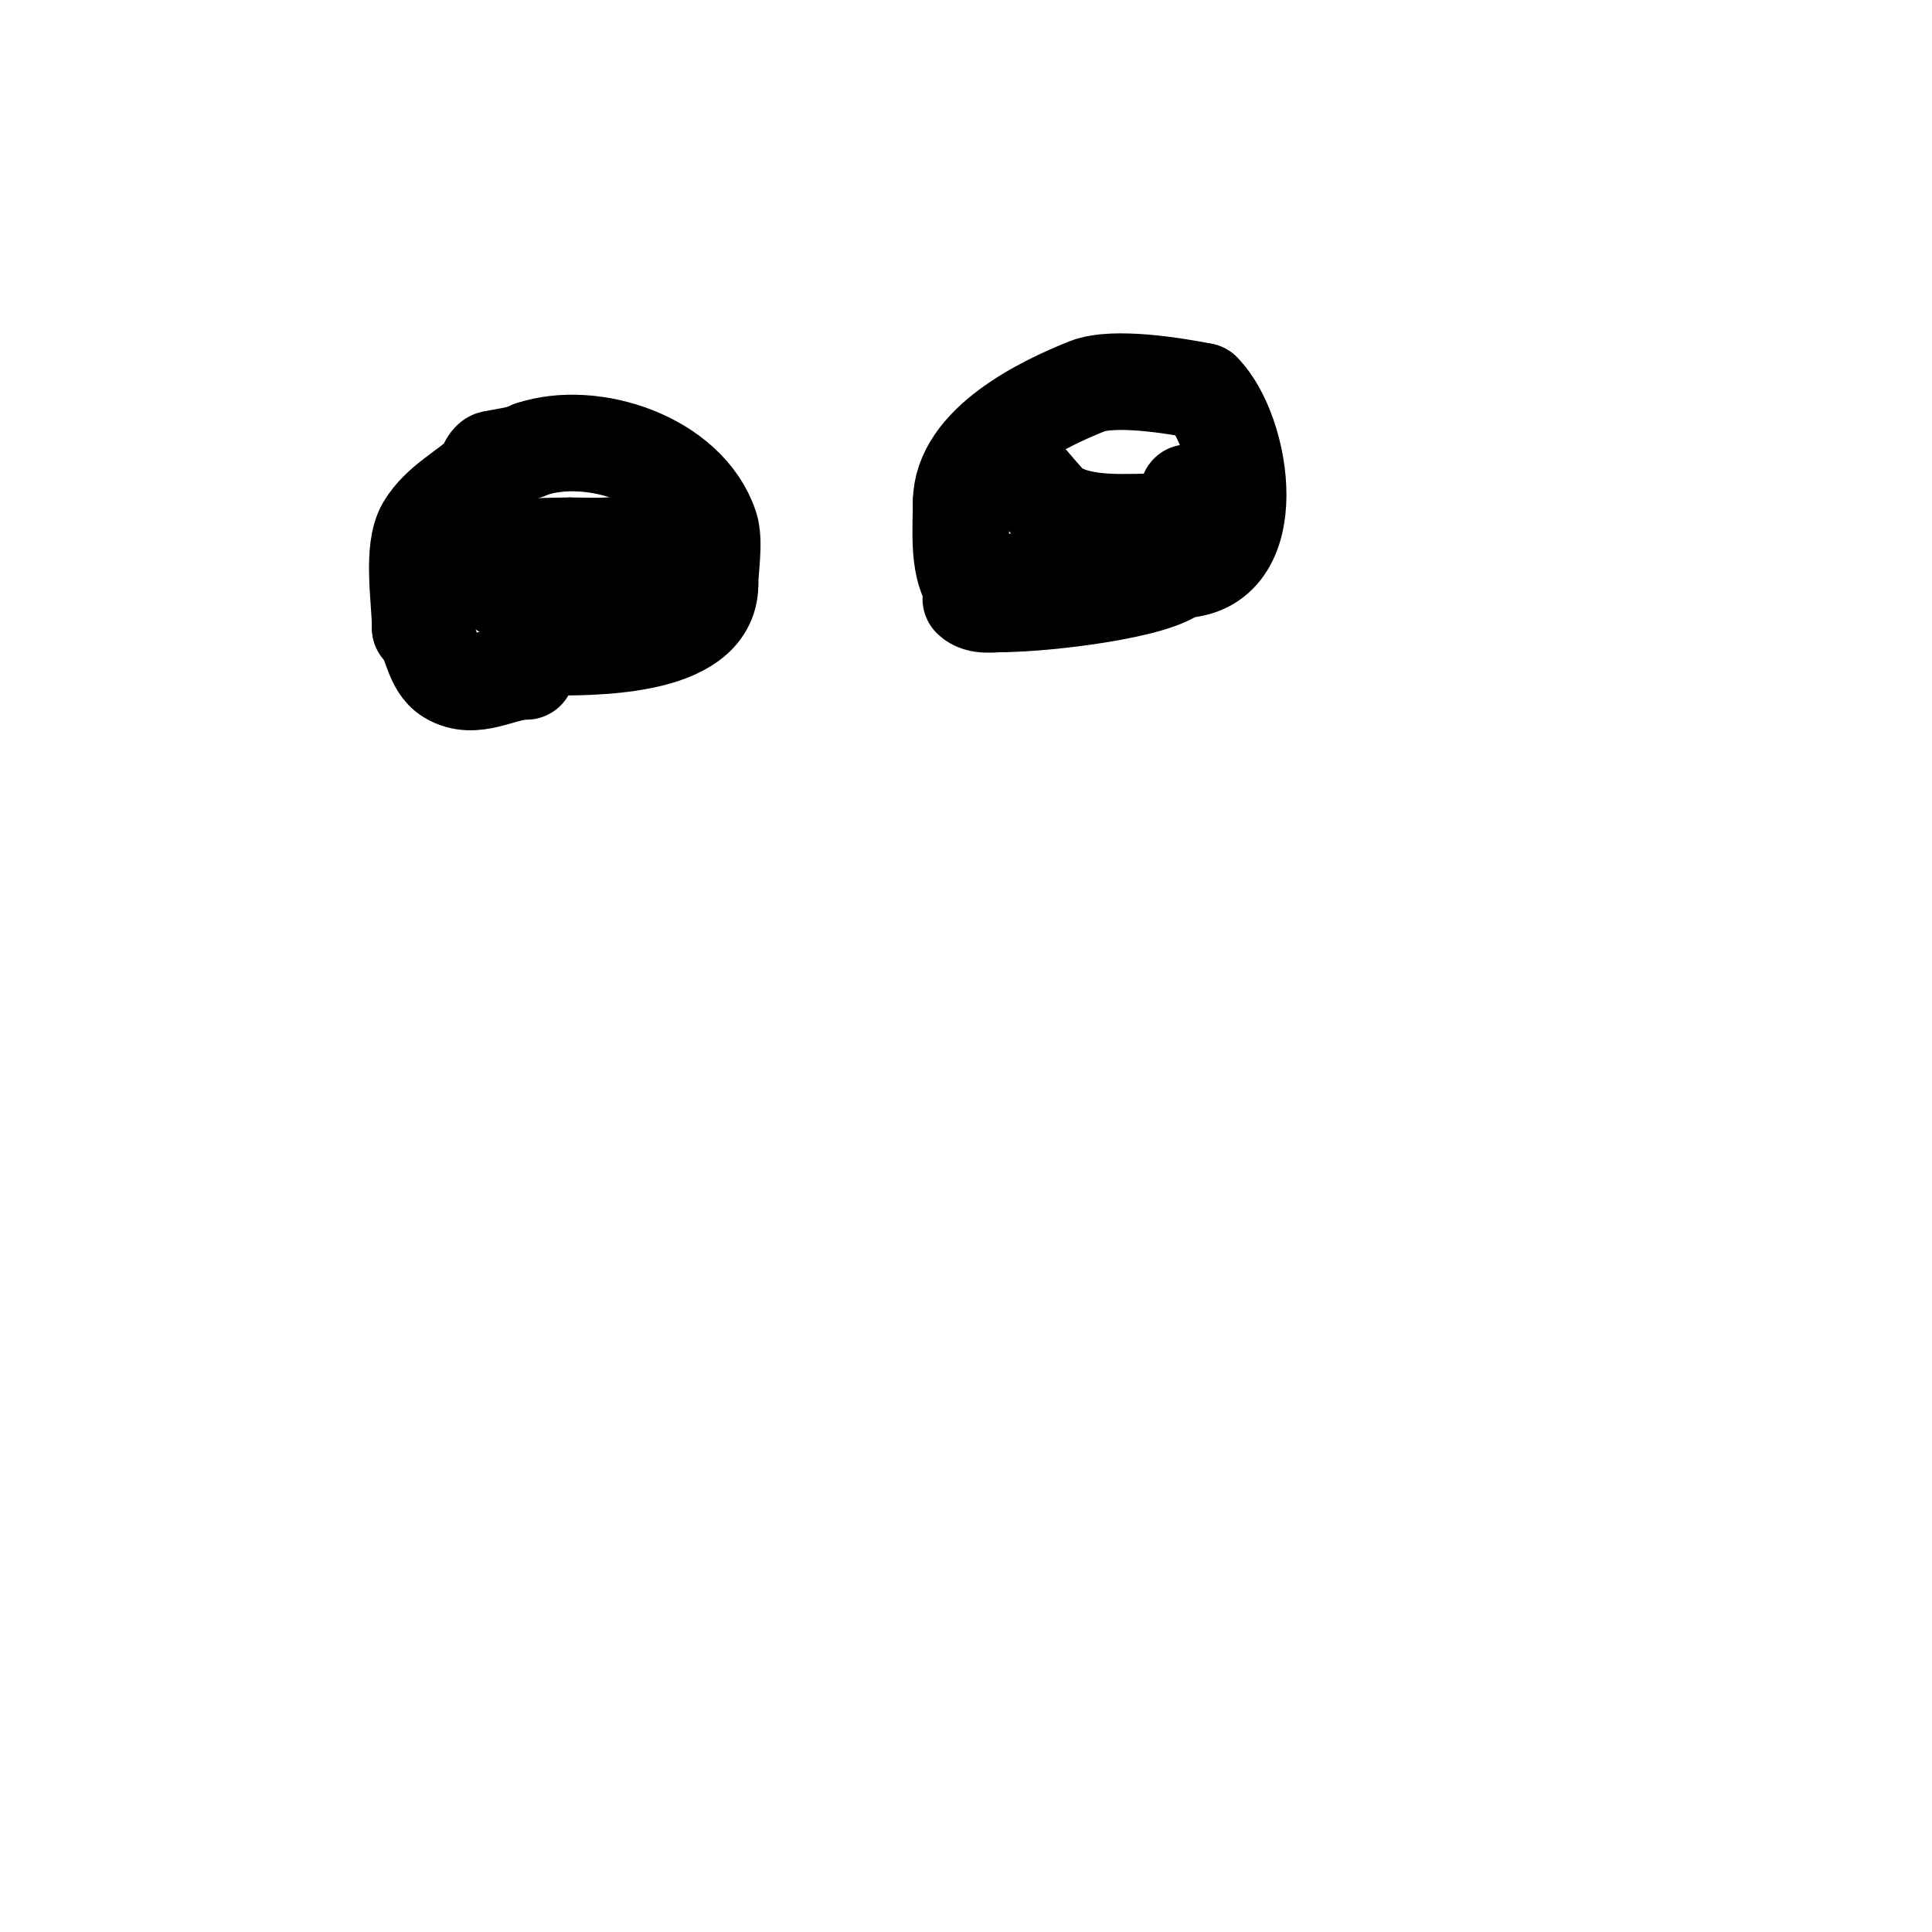 <svg viewBox='0 0 400 400' version='1.1' xmlns='http://www.w3.org/2000/svg' xmlns:xlink='http://www.w3.org/1999/xlink'><g fill='none' stroke='#000000' stroke-width='20' stroke-linecap='round' stroke-linejoin='round'><path d='M109,139c-5.309,0 -10.674,4.195 -16,1c-3.664,-2.198 -3.397,-7.397 -6,-10'/><path d='M87,130c0,-5.712 -1.876,-16.206 1,-21c2.994,-4.99 8.576,-7.576 12,-11c0.31,-0.31 1.043,-2.809 2,-3c2.695,-0.539 5.541,-0.771 8,-2'/><path d='M110,93c12.684,-4.228 32.413,2.239 37,16c1.034,3.103 0,8.812 0,12'/><path d='M147,121c0,13.531 -25.293,13 -34,13'/><path d='M99,107c7.542,7.542 8.389,6 19,6'/><path d='M118,113c5.934,0 10.859,0.571 16,-2'/><path d='M133,115c-6.123,6.123 -19.22,7 -28,7'/><path d='M105,122l-1,0'/><path d='M213,120c-1.679,0 -10.921,2.618 -12,1c-2.737,-4.106 -2,-12.024 -2,-17'/><path d='M199,104c0,-12.338 17.166,-20.466 26,-24c5.58,-2.232 18.403,-0.119 24,1'/><path d='M249,81c8.358,8.358 12.896,37 -5,37'/><path d='M244,118c-4.391,4.391 -28.251,7 -36,7'/><path d='M208,125c-2.291,0 -5.338,0.662 -7,-1'/><path d='M206,95c0,-5.19 10.189,8.792 12,10c6.161,4.107 15.575,3 23,3'/><path d='M241,108c4.222,0 5,-2.073 5,-6'/></g>
</svg>